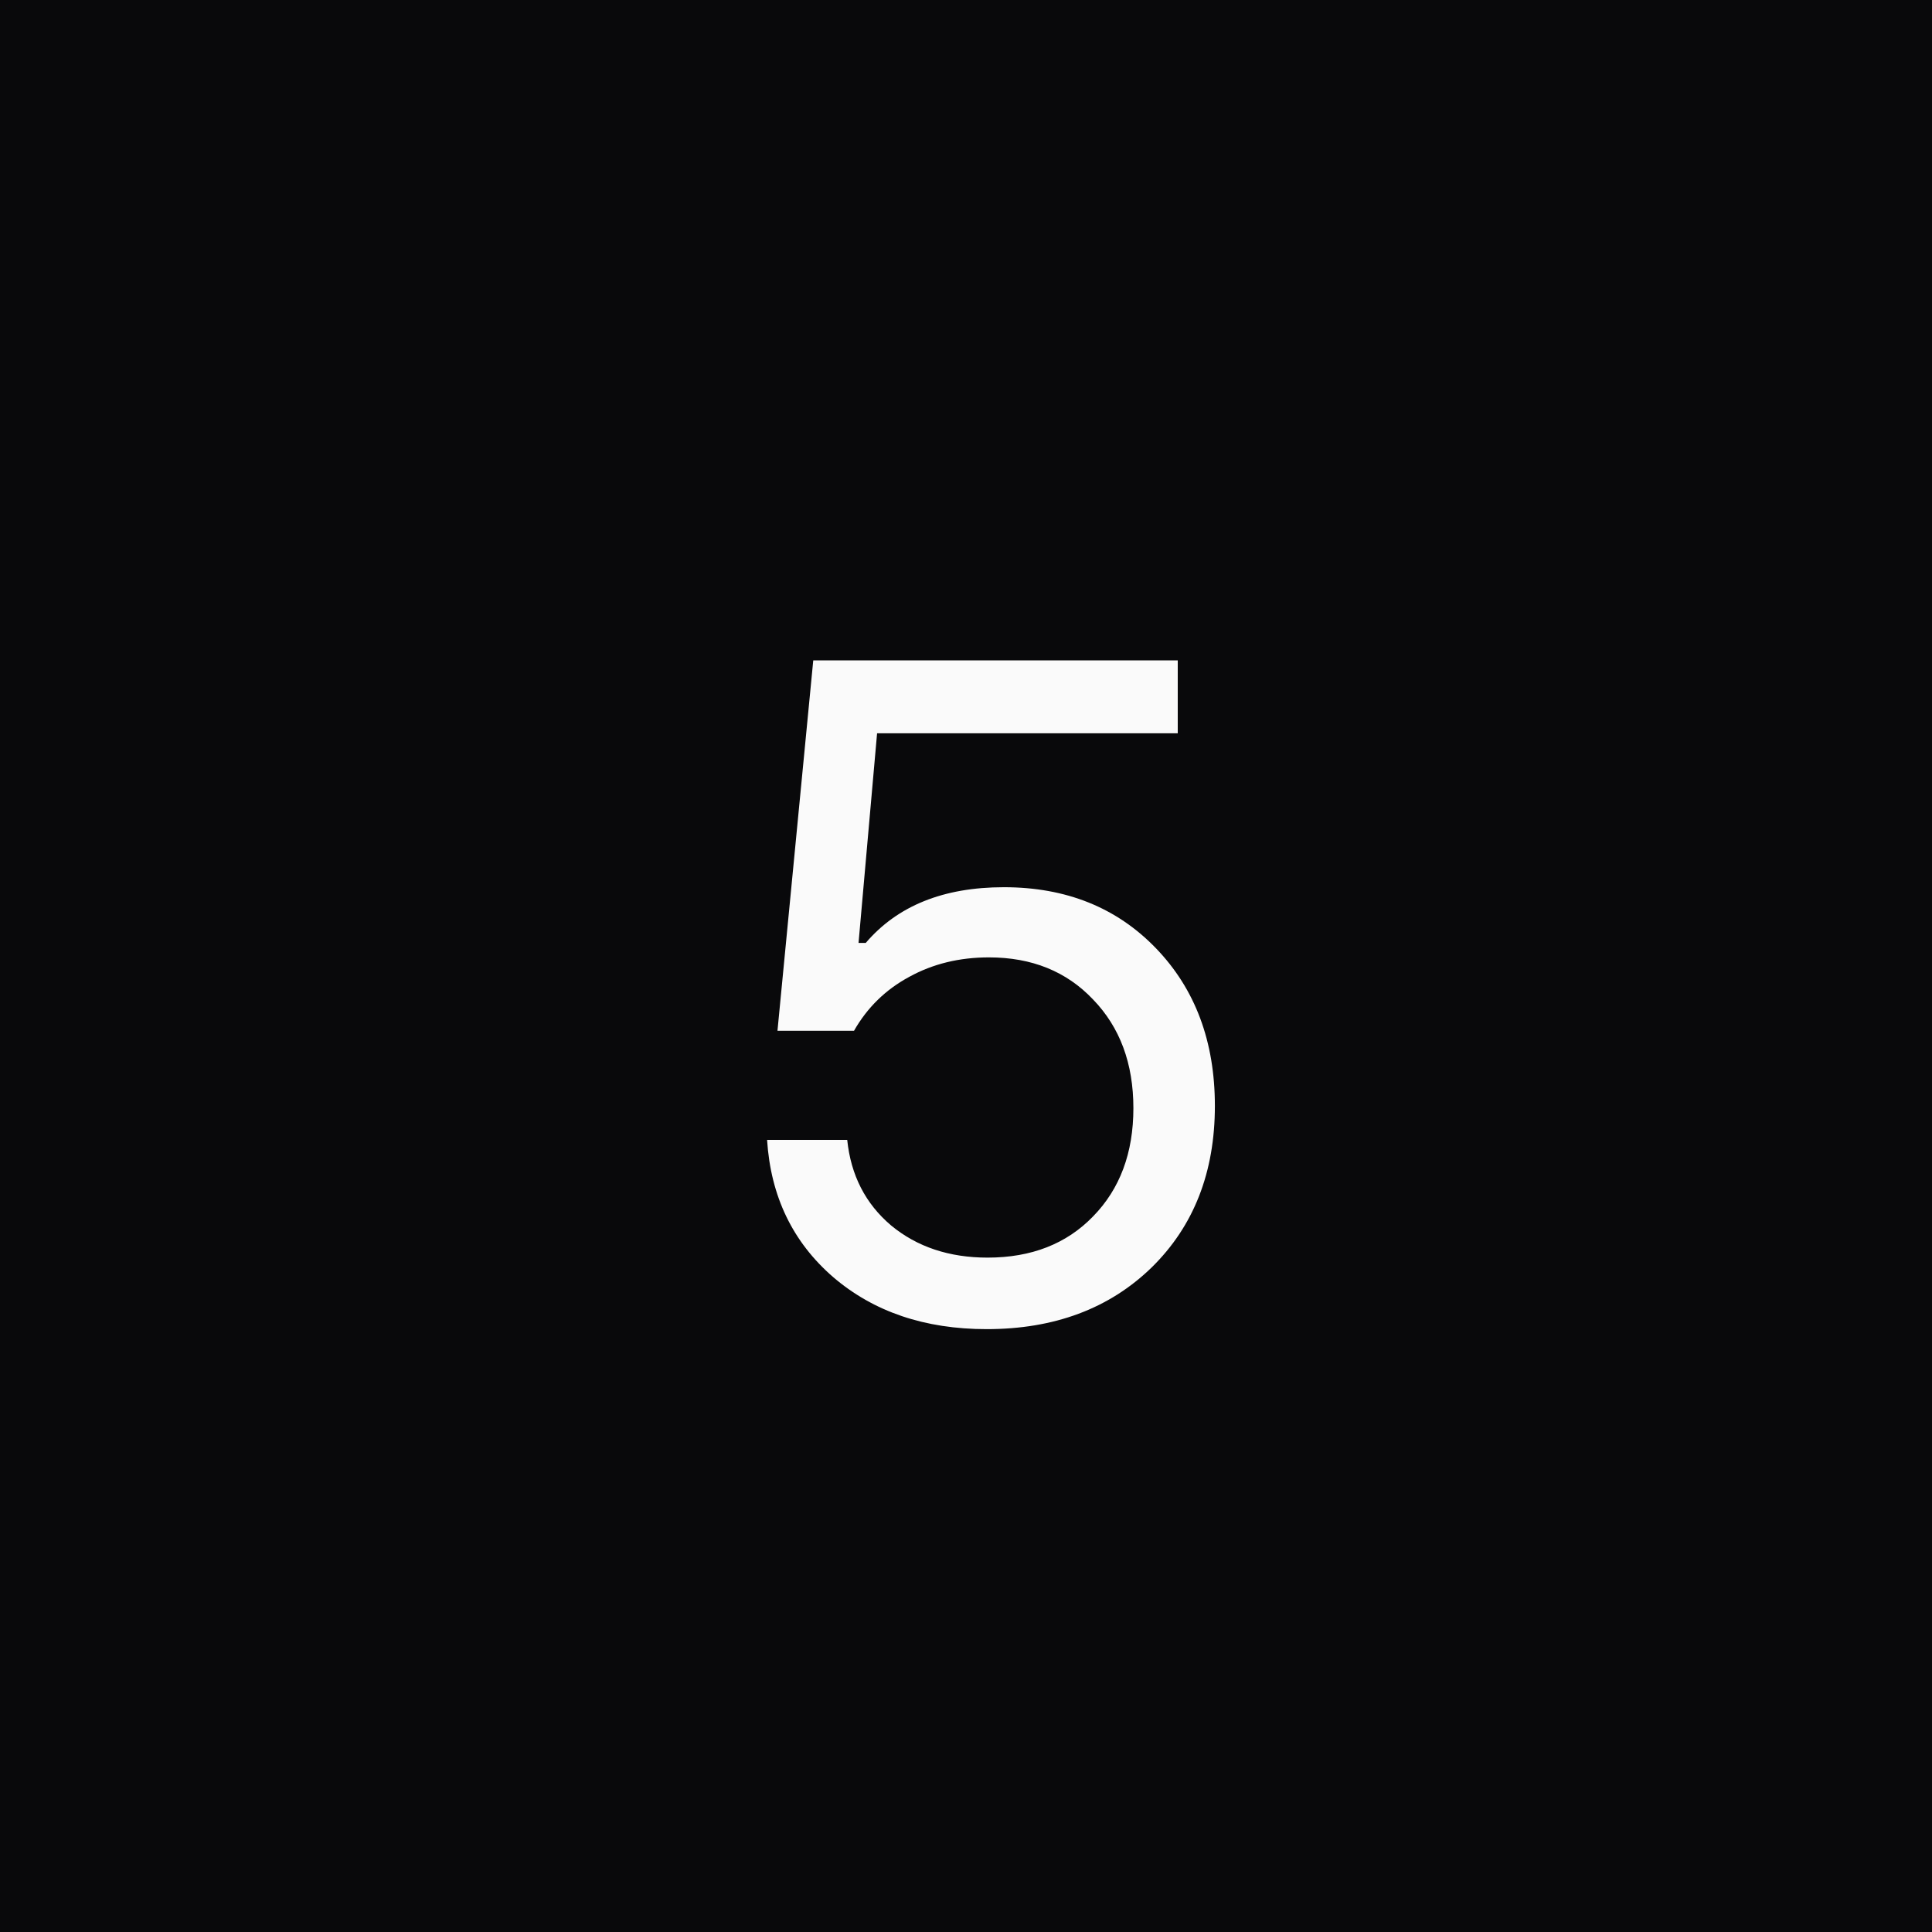 <?xml version="1.0" encoding="UTF-8"?> <svg xmlns="http://www.w3.org/2000/svg" width="50" height="50" viewBox="0 0 50 50" fill="none"><rect width="50" height="50" fill="#09090B"></rect><path d="M25.535 34.398C23.934 34.398 22.609 33.949 21.562 33.051C20.516 32.145 19.945 30.961 19.852 29.5H21.926C22.02 30.414 22.398 31.152 23.062 31.715C23.734 32.27 24.566 32.547 25.559 32.547C26.691 32.547 27.602 32.191 28.289 31.48C28.984 30.77 29.332 29.836 29.332 28.68C29.332 27.523 28.984 26.586 28.289 25.867C27.602 25.141 26.703 24.777 25.594 24.777C24.828 24.777 24.141 24.945 23.531 25.281C22.922 25.609 22.445 26.074 22.102 26.676H20.121L21.047 17.09H30.48V18.977H22.699L22.219 24.402H22.406C23.227 23.441 24.418 22.961 25.98 22.961C27.59 22.961 28.902 23.488 29.918 24.543C30.934 25.598 31.441 26.957 31.441 28.621C31.441 30.34 30.895 31.734 29.801 32.805C28.707 33.867 27.285 34.398 25.535 34.398Z" fill="#FAFAFA"></path></svg> 